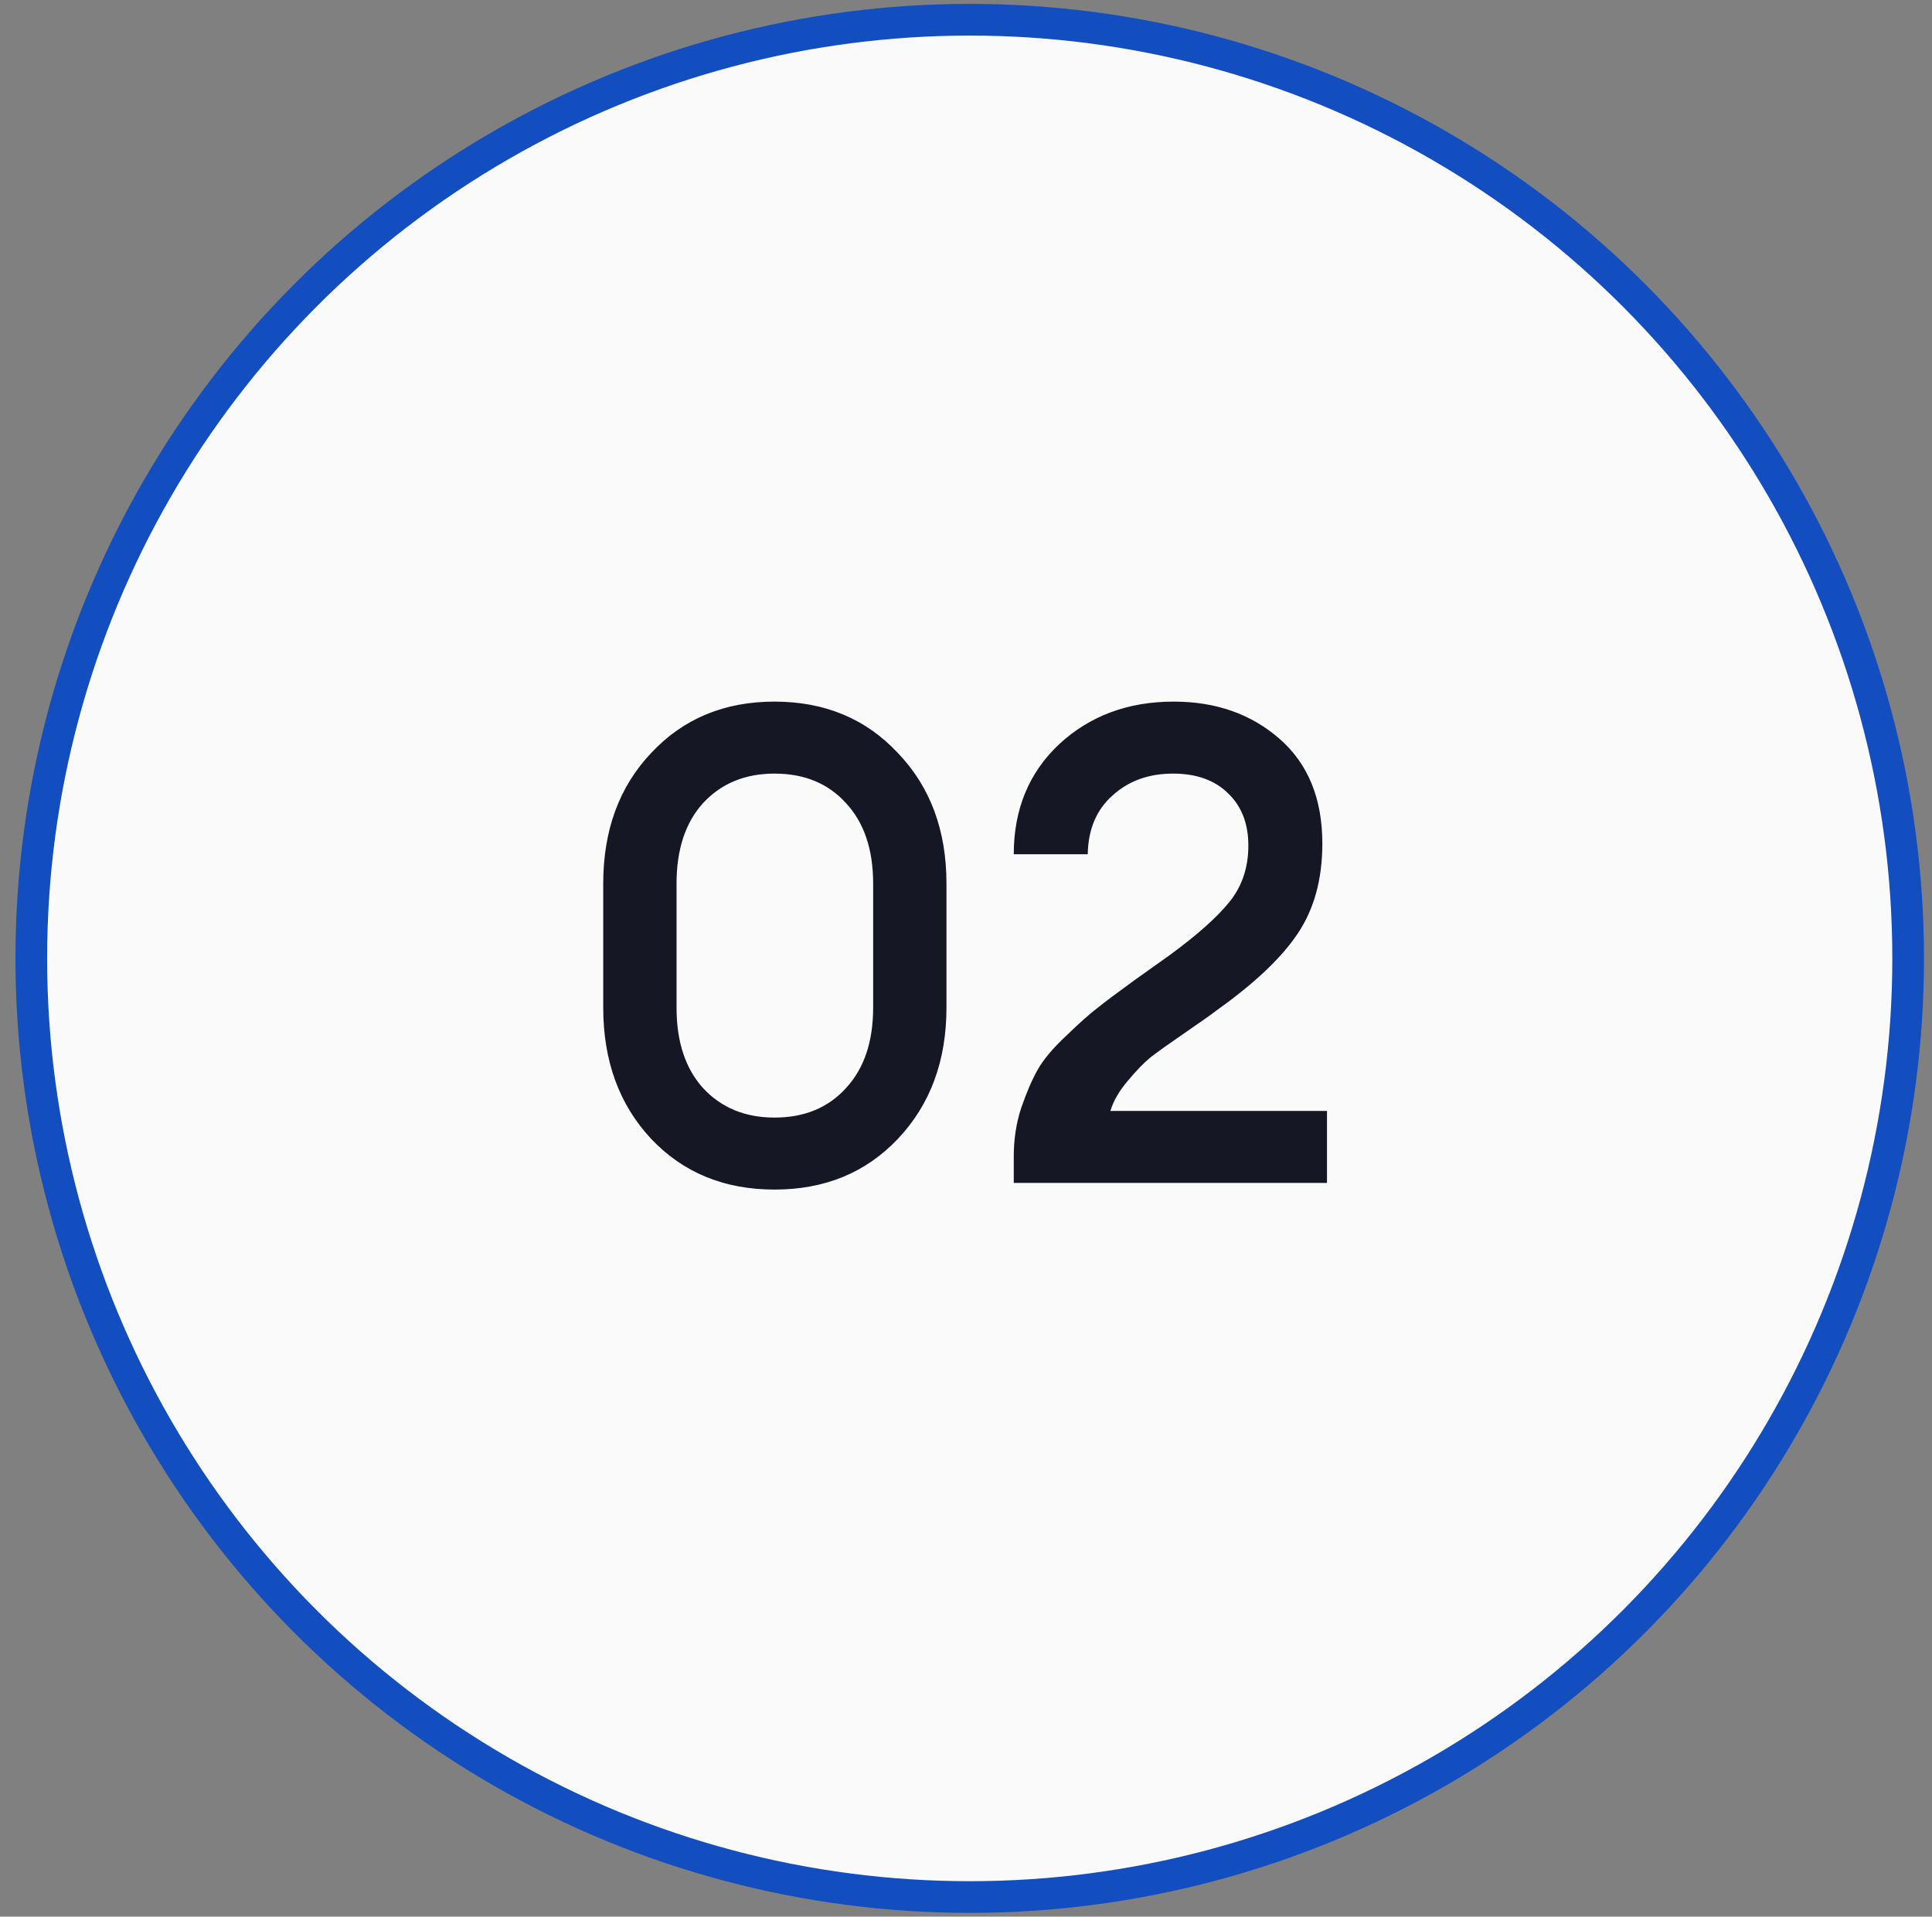 <?xml version="1.0" encoding="UTF-8"?> <svg xmlns="http://www.w3.org/2000/svg" width="122" height="121" viewBox="0 0 122 121" fill="none"><rect x="0" y="0" width="122" height="121" fill="#808080" stroke="none"/> <circle cx="61.235" cy="60.505" r="59.259" fill="#FAFAFA" stroke="#124EBF" stroke-width="2"></circle> <path d="M56.694 71.902C54.674 74.034 52.079 75.1 48.908 75.1C45.738 75.1 43.142 74.034 41.122 71.902C39.102 69.742 38.092 66.978 38.092 63.611V55.783C38.092 52.416 39.102 49.667 41.122 47.534C43.142 45.374 45.738 44.294 48.908 44.294C52.079 44.294 54.674 45.374 56.694 47.534C58.742 49.667 59.766 52.416 59.766 55.783V63.611C59.766 66.978 58.742 69.742 56.694 71.902ZM48.908 70.555C50.788 70.555 52.289 69.938 53.411 68.704C54.562 67.469 55.137 65.772 55.137 63.611V55.783C55.137 53.623 54.562 51.925 53.411 50.691C52.289 49.456 50.788 48.839 48.908 48.839C47.056 48.839 45.555 49.456 44.405 50.691C43.283 51.925 42.722 53.623 42.722 55.783V63.611C42.722 65.772 43.283 67.469 44.405 68.704C45.555 69.938 47.056 70.555 48.908 70.555ZM83.796 70.134V74.68H64.016V72.996C64.016 71.93 64.17 70.92 64.479 69.966C64.816 68.984 65.166 68.17 65.531 67.525C65.896 66.88 66.499 66.164 67.341 65.379C68.183 64.565 68.828 63.99 69.277 63.653C69.726 63.288 70.511 62.699 71.633 61.886C72.784 61.072 73.513 60.553 73.822 60.328C75.59 59.038 76.866 57.901 77.652 56.919C78.437 55.938 78.83 54.759 78.83 53.384C78.83 52.01 78.409 50.915 77.568 50.102C76.726 49.26 75.561 48.839 74.075 48.839C72.531 48.839 71.255 49.302 70.245 50.228C69.235 51.126 68.716 52.36 68.688 53.931H64.016C64.016 51.098 64.97 48.783 66.878 46.987C68.814 45.192 71.227 44.294 74.117 44.294C76.782 44.294 79.013 45.079 80.808 46.651C82.604 48.222 83.502 50.424 83.502 53.258C83.502 55.503 82.983 57.397 81.945 58.94C80.934 60.455 79.251 62.054 76.894 63.737C76.529 64.018 75.856 64.495 74.874 65.168C73.892 65.842 73.163 66.361 72.686 66.725C72.237 67.09 71.746 67.595 71.213 68.241C70.68 68.858 70.315 69.489 70.118 70.134H83.796Z" fill="#151824"></path> </svg> 